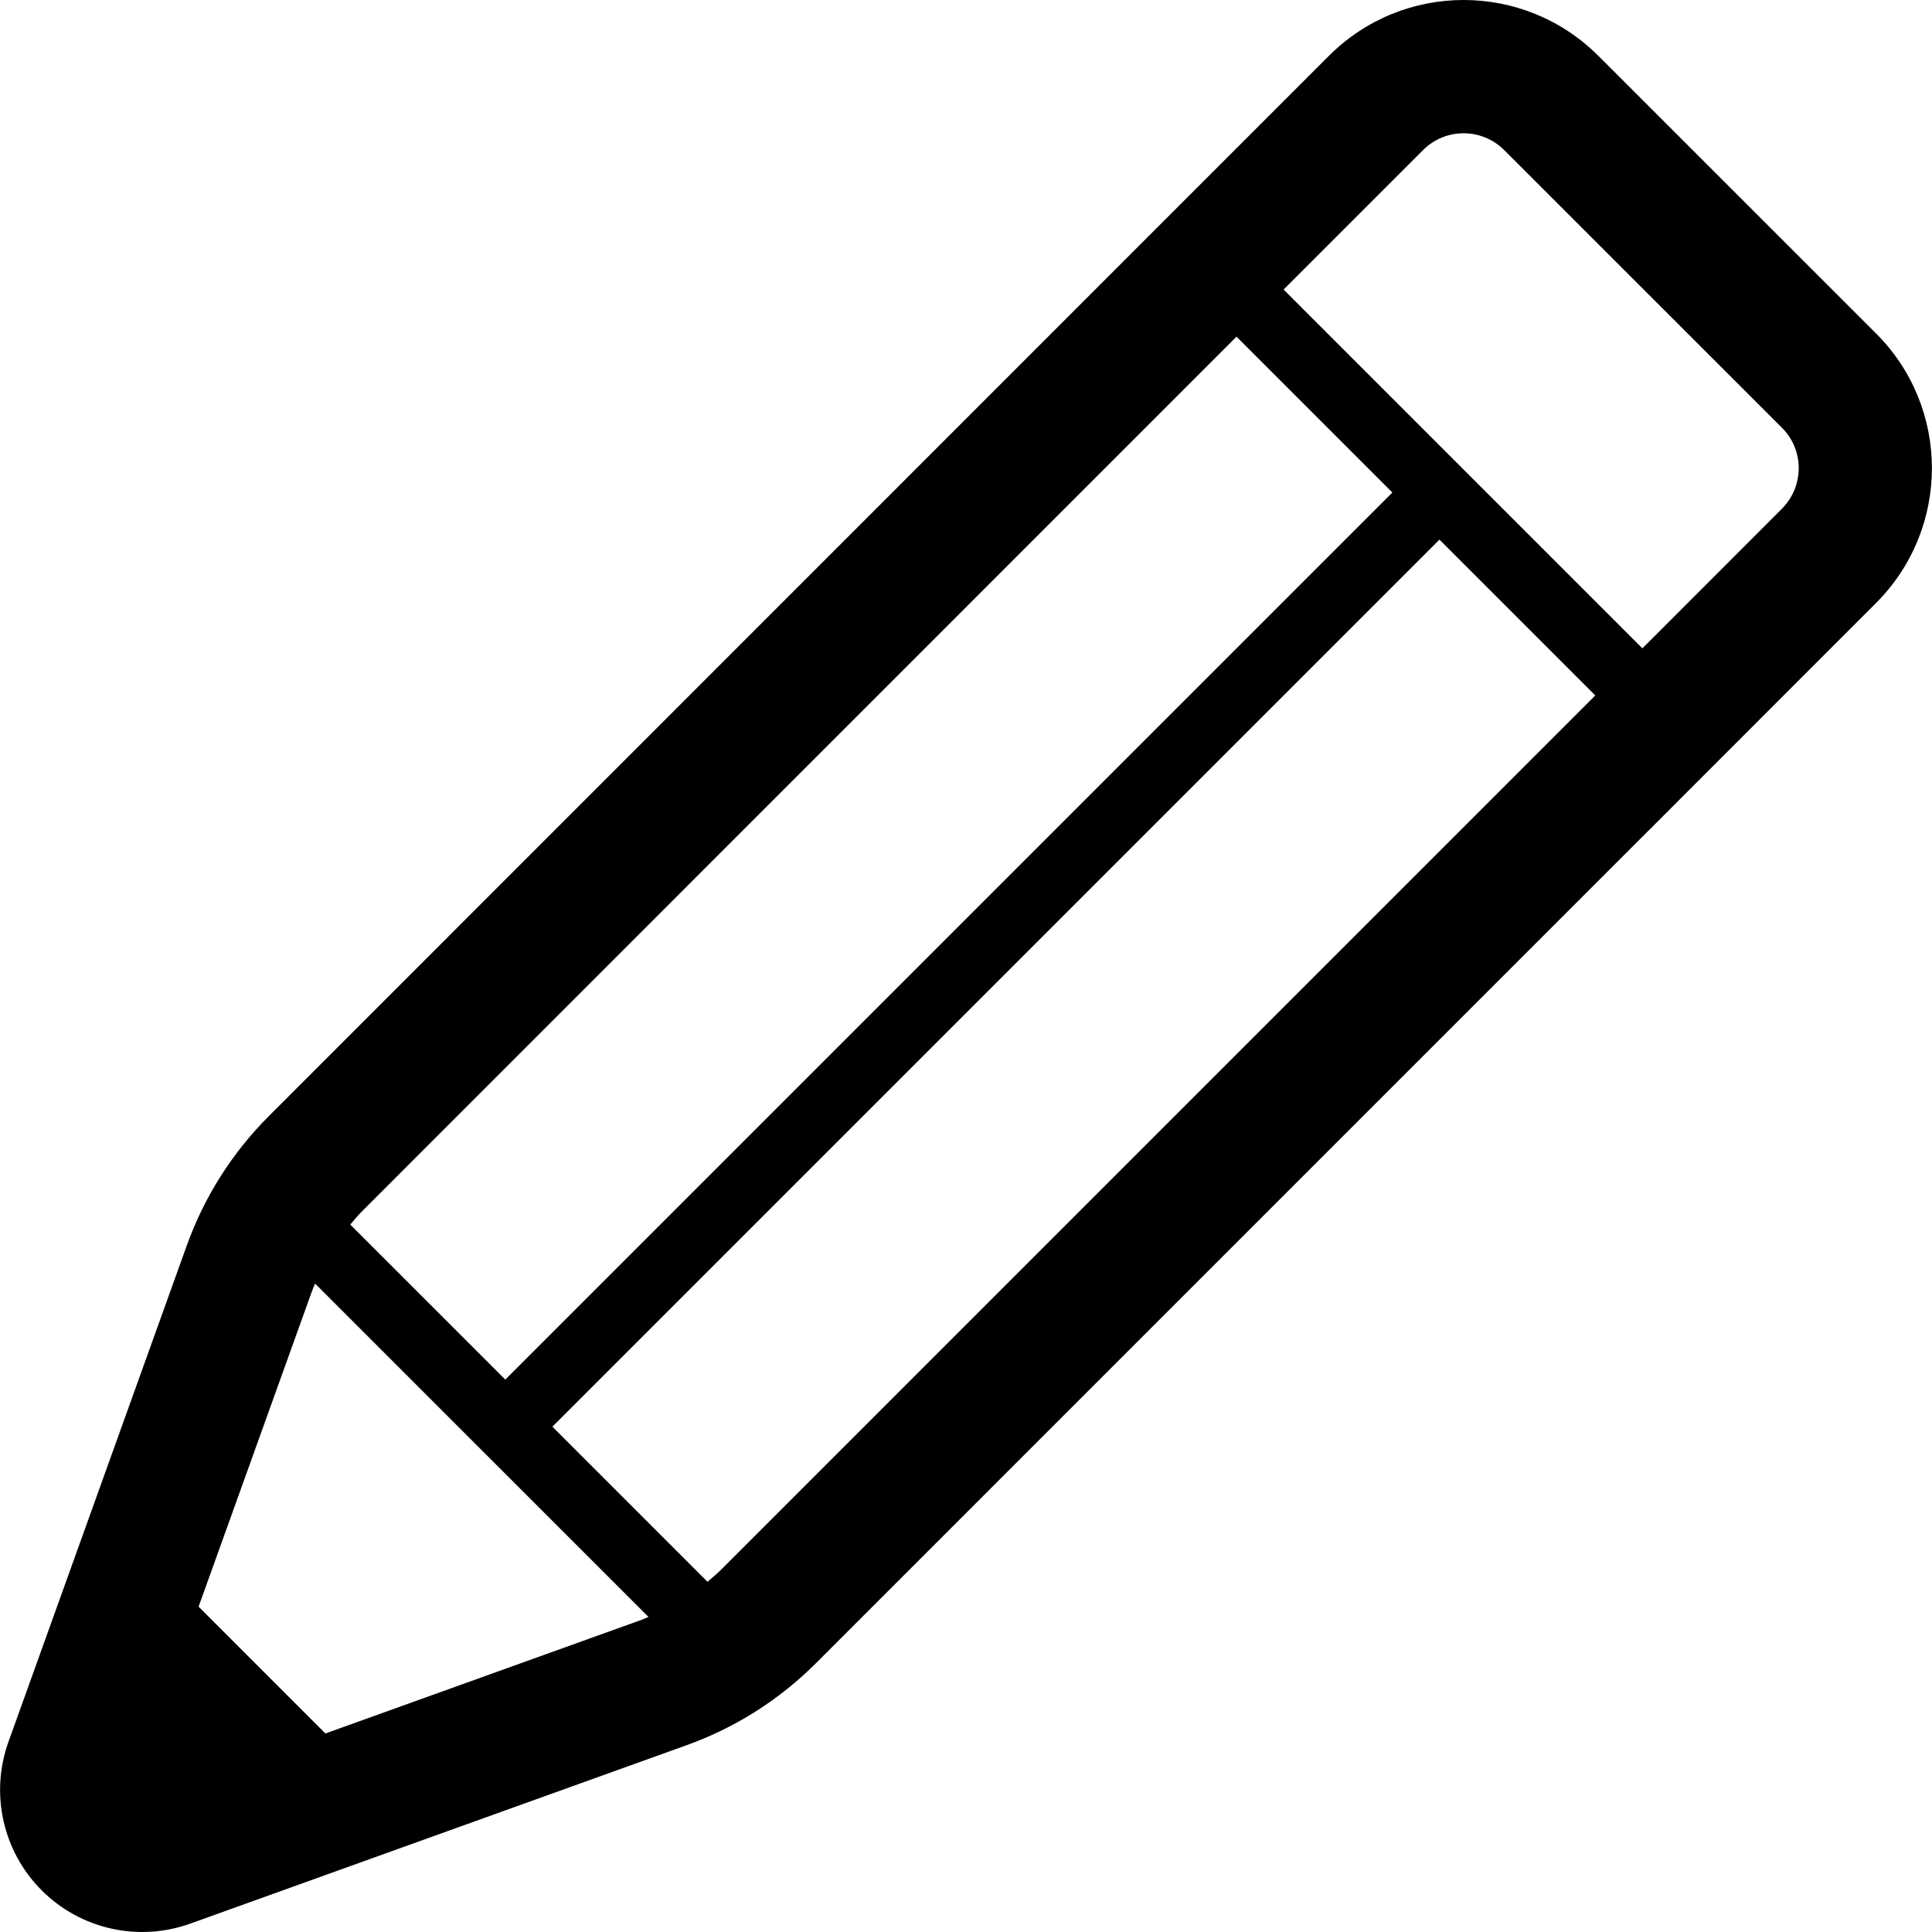 <svg xmlns="http://www.w3.org/2000/svg" xmlns:xlink="http://www.w3.org/1999/xlink" id="_x32_" x="0px" y="0px" viewBox="0 0 512 512" style="enable-background:new 0 0 512 512;" xml:space="preserve">
<style type="text/css">
	.st0{fill:#000000;}
</style>
<g>
	<path class="st0" d="M497.207,88.4l-73.634-73.607c-19.721-19.712-51.646-19.73-71.375-0.018l-47.733,47.733L71.214,295.812   c-9.671,9.67-17.066,21.341-21.694,34.201L2.243,461.593c-4.93,13.731-1.5,29.064,8.817,39.381   c10.309,10.309,25.66,13.74,39.382,8.8l131.563-47.293c12.86-4.62,24.539-12.032,34.201-21.686L437.011,219.98l0.009,0.009   l12.48-12.498l47.707-47.725l0.017-0.017C516.859,140.046,516.936,108.138,497.207,88.4z M96.175,320.773L327.686,89.219   l41.303,41.303L133.91,365.601l-41.088-41.079C93.899,323.238,94.985,321.962,96.175,320.773z M170.067,429.254l-83.83,30.133   L52.631,425.78l30.124-83.822c0.215-0.612,0.517-1.19,0.749-1.793l88.347,88.338C171.248,428.745,170.67,429.038,170.067,429.254z    M191.244,415.834c-1.19,1.181-2.465,2.275-3.749,3.353l-41.106-41.104l235.08-235.08l41.294,41.294L191.244,415.834z    M472.237,134.814l-35.226,35.235l-1.767,1.767l-95.078-95.078l37.002-37.002c5.913-5.887,15.506-5.895,21.445,0.026l73.625,73.599   c5.922,5.904,5.93,15.498-0.026,21.47L472.237,134.814z"></path>
</g>
</svg>